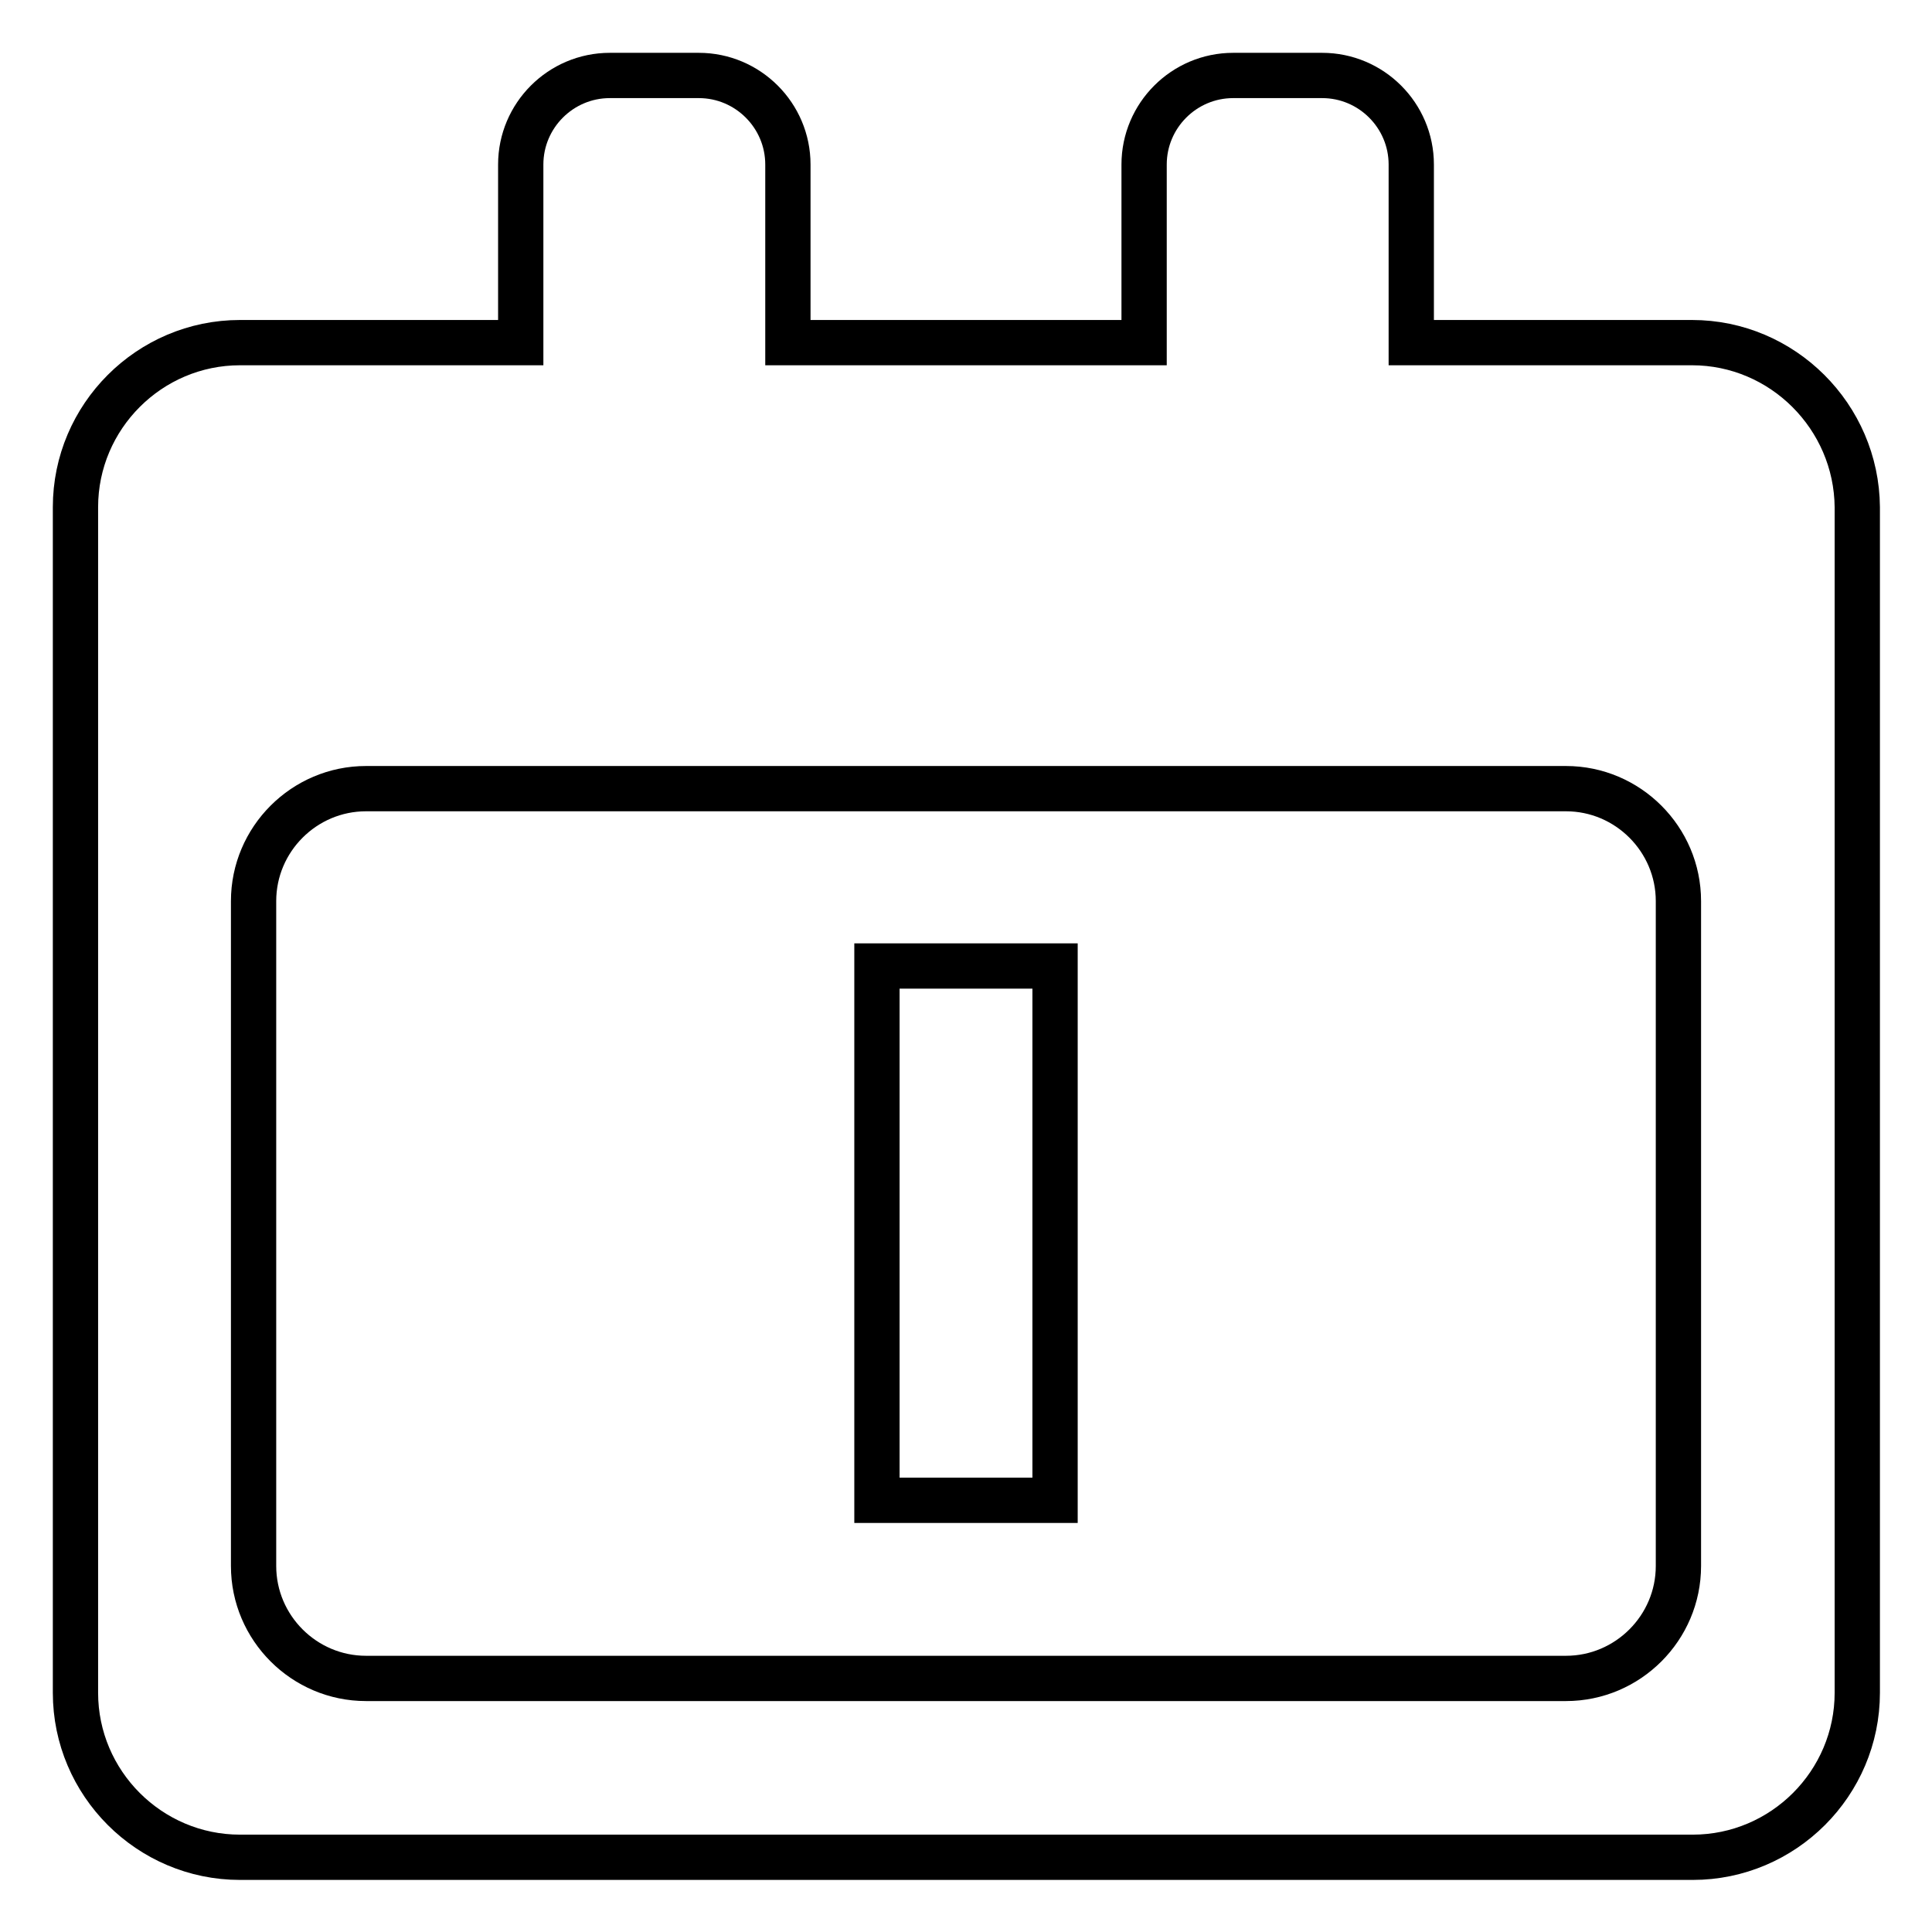 <?xml version="1.0" encoding="utf-8"?>
<!-- Svg Vector Icons : http://www.onlinewebfonts.com/icon -->
<!DOCTYPE svg PUBLIC "-//W3C//DTD SVG 1.1//EN" "http://www.w3.org/Graphics/SVG/1.1/DTD/svg11.dtd">
<svg version="1.1" xmlns="http://www.w3.org/2000/svg" xmlns:xlink="http://www.w3.org/1999/xlink" x="0px" y="0px" viewBox="0 0 256 256" enable-background="new 0 0 256 256" xml:space="preserve">
<g> <path stroke-width="6" fill-opacity="0" stroke="#000000"  d="M116.2,128h23.6v70.8h-23.6V128z"/> <path stroke-width="6" fill-opacity="0" stroke="#000000"  d="M224.2,45.4H187V21.8c0-6.5-5.3-11.8-11.8-11.8h-11.8c-6.5,0-11.8,5.3-11.8,11.8v23.6h-47.2V21.8 c0-6.5-5.3-11.8-11.8-11.8H80.8C74.3,10,69,15.3,69,21.8v23.6H31.8c-12,0-21.8,9.8-21.8,21.8v157.1c0,12,9.8,21.8,21.8,21.8h192.5 c12,0,21.8-9.8,21.8-21.8V67.2C246,55.2,236.2,45.4,224.2,45.4z M222.4,207.5c0,8.2-6.7,14.9-14.9,14.9H48.5 c-8.2,0-14.9-6.7-14.9-14.9v-88.1c0-8.2,6.7-14.9,14.9-14.9h159c8.2,0,14.9,6.7,14.9,14.9L222.4,207.5L222.4,207.5z"/></g>
</svg>